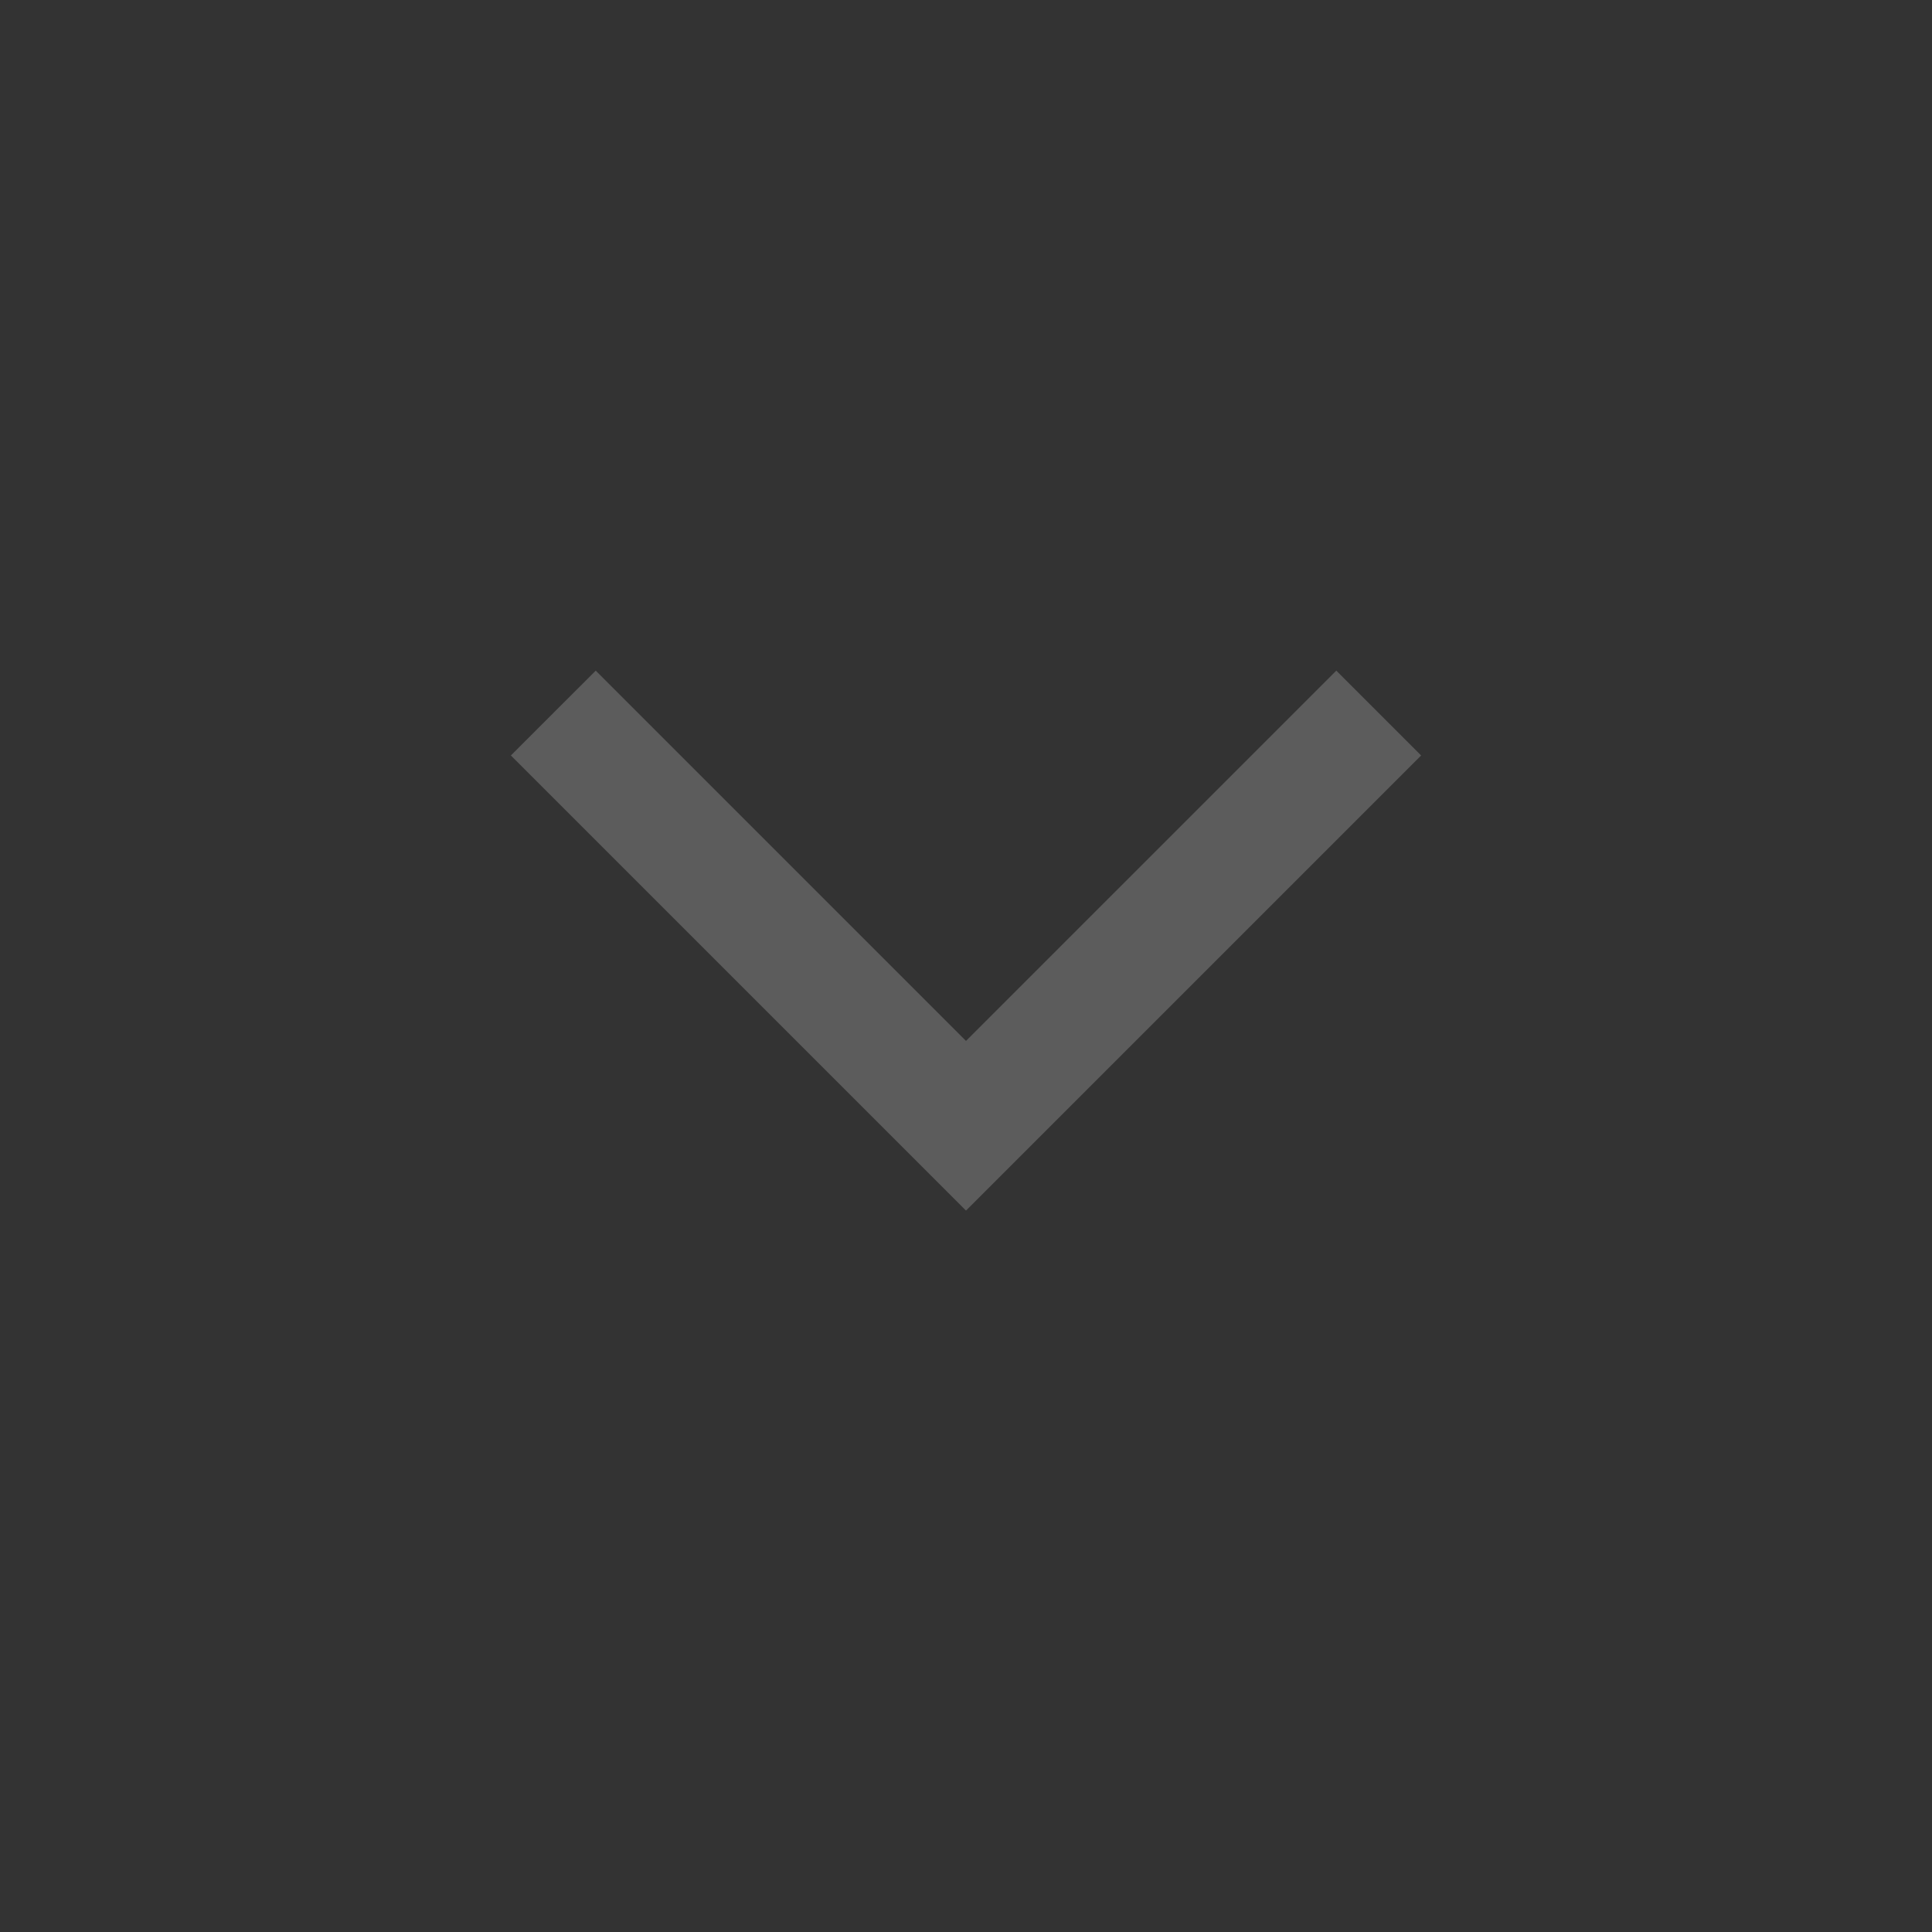 <svg width="40" height="40" viewBox="0 0 40 40" fill="none" xmlns="http://www.w3.org/2000/svg">
<rect x="0" y="0" width="40" height="40" fill="#333333" stroke="none"/>
<g id="expand_more" opacity="0.2">
<mask id="mask0_89_1930" style="mask-type:alpha" maskUnits="userSpaceOnUse" x="0" y="0" width="40" height="40">
<rect id="Bounding box" width="40" height="40" fill="#D9D9D9"/>
</mask>
<g mask="url(#mask0_89_1930)">
<path id="expand_more_2" d="M20 25.064L10.577 15.641L12.334 13.885L20 21.551L27.667 13.885L29.423 15.641L20 25.064Z" fill="white"/>
</g>
</g>
</svg>
